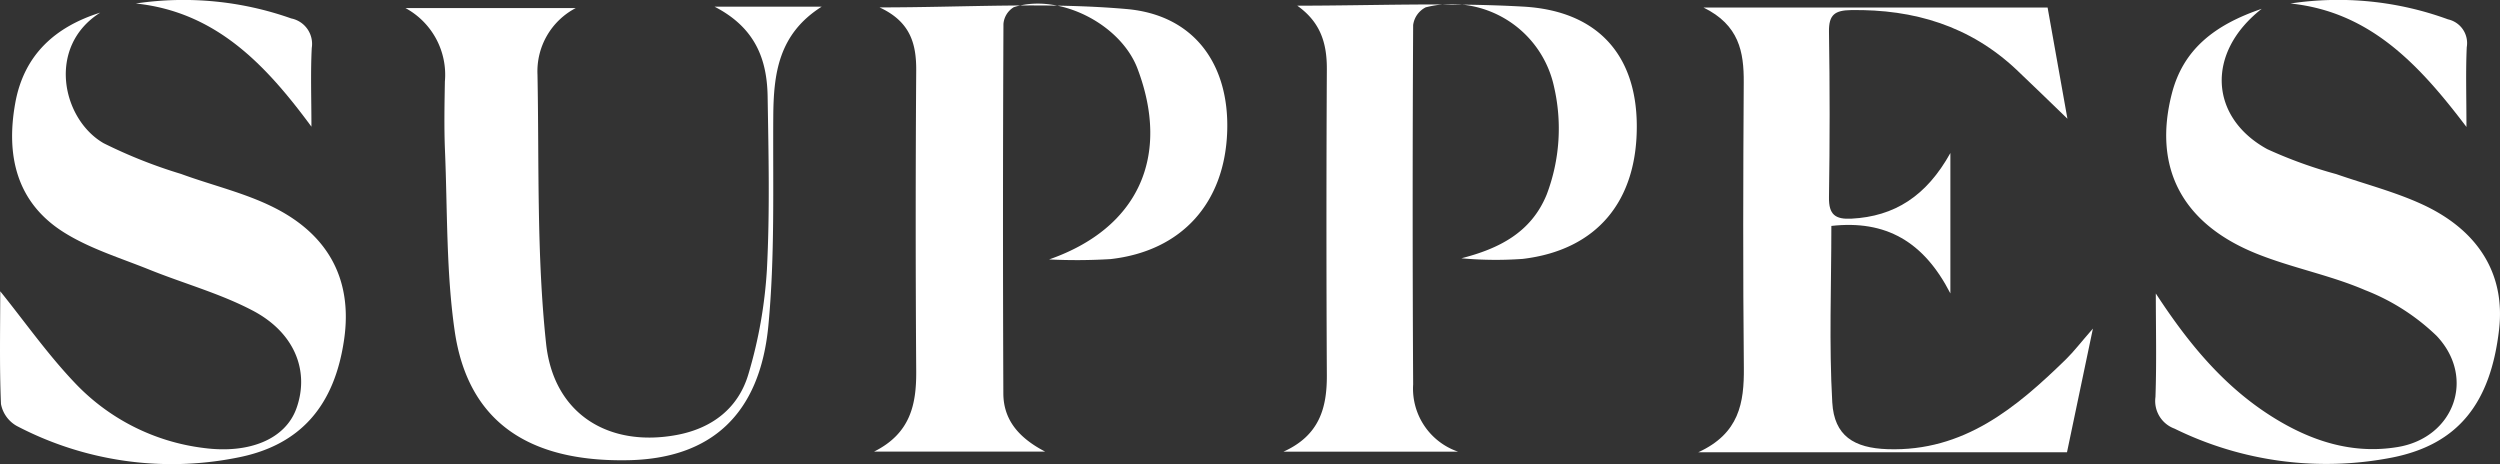 <?xml version="1.0" encoding="UTF-8"?>
<svg xmlns="http://www.w3.org/2000/svg" width="245.224" height="45.522" viewBox="0 0 245.224 45.522">
  <rect x="0" y="0" width="245.224" height="45.522" fill="#333333" stroke="none"/>
  <g id="Group_58806" data-name="Group 58806" transform="translate(-1802.552 -1057.462)">
    <path id="Path_36582" data-name="Path 36582" d="M1888.288,1101.759c3.572-1.782,4.157-4.626,4.135-7.882q-.1-14.75,0-29.5c.014-2.6-.555-4.784-3.6-6.189,8.438,0,16.391-.526,24.239.161,6.663.584,10.072,5.466,9.866,11.97-.223,7.048-4.458,11.769-11.441,12.557a54.71,54.71,0,0,1-6.029.034c8.716-3.041,11.948-10.067,8.671-18.717-1.662-4.387-7.7-7.441-12.134-6.026a2.109,2.109,0,0,0-1.015,1.644q-.083,18.123-.01,36.248c.012,2.566,1.486,4.342,4.1,5.7Z" fill="#fff"></path>
    <path id="Path_36583" data-name="Path 36583" d="M1929.8,1058.019c7.391,0,14.8-.323,22.17.092,7.276.41,11.063,4.72,11.133,11.555.077,7.528-3.918,12.319-11.178,13.19a36.9,36.9,0,0,1-6.03-.059c3.676-.936,6.859-2.523,8.378-6.269a18.223,18.223,0,0,0,.712-10.563,10.276,10.276,0,0,0-12.587-7.783,2.278,2.278,0,0,0-1.231,1.742q-.094,17.621,0,35.244a6.537,6.537,0,0,0,4.412,6.6h-17.137c3.548-1.6,4.276-4.316,4.26-7.518q-.079-15,0-30C1932.713,1061.727,1932.1,1059.649,1929.8,1058.019Z" fill="#fff"></path>
    <path id="Path_36584" data-name="Path 36584" d="M2007.845,1089.693c-.936,4.468-1.732,8.265-2.542,12.129h-36.165c4.017-1.835,4.5-4.853,4.468-8.285-.094-9.33-.069-18.661-.011-27.991.019-2.987-.45-5.633-3.952-7.346H2003.4c.633,3.547,1.276,7.155,1.945,10.908-1.766-1.7-3.362-3.265-4.987-4.8-4.56-4.3-10.059-5.952-16.233-5.857-1.6.024-2.195.458-2.169,2.123q.127,8.12,0,16.243c-.028,1.7.624,2.176,2.2,2.094,4.231-.219,7.357-2.21,9.708-6.44v13.773c-2.611-5.095-6.339-7.221-11.675-6.622,0,5.887-.235,11.617.09,17.315.187,3.277,2.126,4.477,5.444,4.585,7.454.243,12.6-4.057,17.5-8.84C2005.984,1091.933,2006.641,1091.07,2007.845,1089.693Z" fill="#fff"></path>
    <path id="Path_36585" data-name="Path 36585" d="M1812.387,1058.7c-5.284,3.33-3.755,10.459.333,12.811a48.424,48.424,0,0,0,7.592,3.013c3.035,1.113,6.248,1.853,9.113,3.293,5.482,2.755,7.689,7.233,6.889,12.889-.929,6.57-4.311,10.476-10.559,11.659a32.754,32.754,0,0,1-21.562-3.123,3.137,3.137,0,0,1-1.545-2.149c-.159-3.725-.072-7.461-.072-11.06,2.4,2.98,4.629,6.156,7.274,8.939a20.909,20.909,0,0,0,12.667,6.43c4.482.6,8.025-.861,9.109-3.874,1.3-3.621-.123-7.4-4.253-9.583-3.2-1.689-6.774-2.664-10.153-4.027-2.839-1.145-5.847-2.058-8.407-3.668-4.643-2.92-5.695-7.533-4.763-12.688C1804.907,1062.827,1807.972,1060.092,1812.387,1058.7Z" fill="#fff"></path>
    <path id="Path_36586" data-name="Path 36586" d="M2014.015,1086.249c3.165,4.854,6.624,9.071,11.387,12.075,3.765,2.376,7.869,3.731,12.344,2.986,5.519-.919,7.681-6.788,3.827-10.89a21.115,21.115,0,0,0-7.033-4.5c-3.419-1.472-7.162-2.178-10.624-3.568-7.331-2.943-10.186-8.437-8.334-15.688,1.108-4.335,4.155-6.75,8.822-8.338-5.523,4.324-5.106,10.673.548,13.768a44.041,44.041,0,0,0,6.768,2.448c2.82.982,5.747,1.729,8.445,2.974,5.591,2.581,8.133,6.94,7.522,12.26-.83,7.233-4.012,11.26-10.438,12.555a33.691,33.691,0,0,1-21.4-2.825,2.884,2.884,0,0,1-1.869-3.1C2014.1,1093.026,2014.015,1089.636,2014.015,1086.249Z" fill="#fff"></path>
    <path id="Path_36587" data-name="Path 36587" d="M1872.642,1058.117h10.509c-4.278,2.707-4.721,6.639-4.749,10.826-.044,6.824.165,13.685-.481,20.46-.834,8.752-5.661,13.029-13.7,13.2-9.936.206-15.808-3.877-17.075-12.717-.834-5.816-.7-11.774-.947-17.671-.092-2.246-.047-4.5-.009-6.748a7.44,7.44,0,0,0-3.872-7.216h16.715a6.993,6.993,0,0,0-3.759,6.522c.166,8.807-.091,17.67.845,26.4.746,6.966,6.2,10.177,12.793,8.957,3.51-.649,6.076-2.647,7.053-5.977a45.178,45.178,0,0,0,1.813-10.252c.295-5.65.161-11.328.07-16.992C1877.786,1063.343,1876.688,1060.2,1872.642,1058.117Z" fill="#fff"></path>
    <path id="Path_36588" data-name="Path 36588" d="M2027.222,1057.805a31.369,31.369,0,0,1,15.454,1.555,2.386,2.386,0,0,1,1.839,2.732c-.11,2.4-.03,4.807-.03,7.823C2039.821,1063.752,2035,1058.614,2027.222,1057.805Z" fill="#fff"></path>
    <path id="Path_36589" data-name="Path 36589" d="M1815.876,1057.805a31.678,31.678,0,0,1,15.244,1.466,2.546,2.546,0,0,1,2.013,2.893c-.127,2.47-.033,4.952-.033,7.723C1828.669,1063.881,1823.789,1058.64,1815.876,1057.805Z" fill="#fff"></path>
  </g>
</svg>
